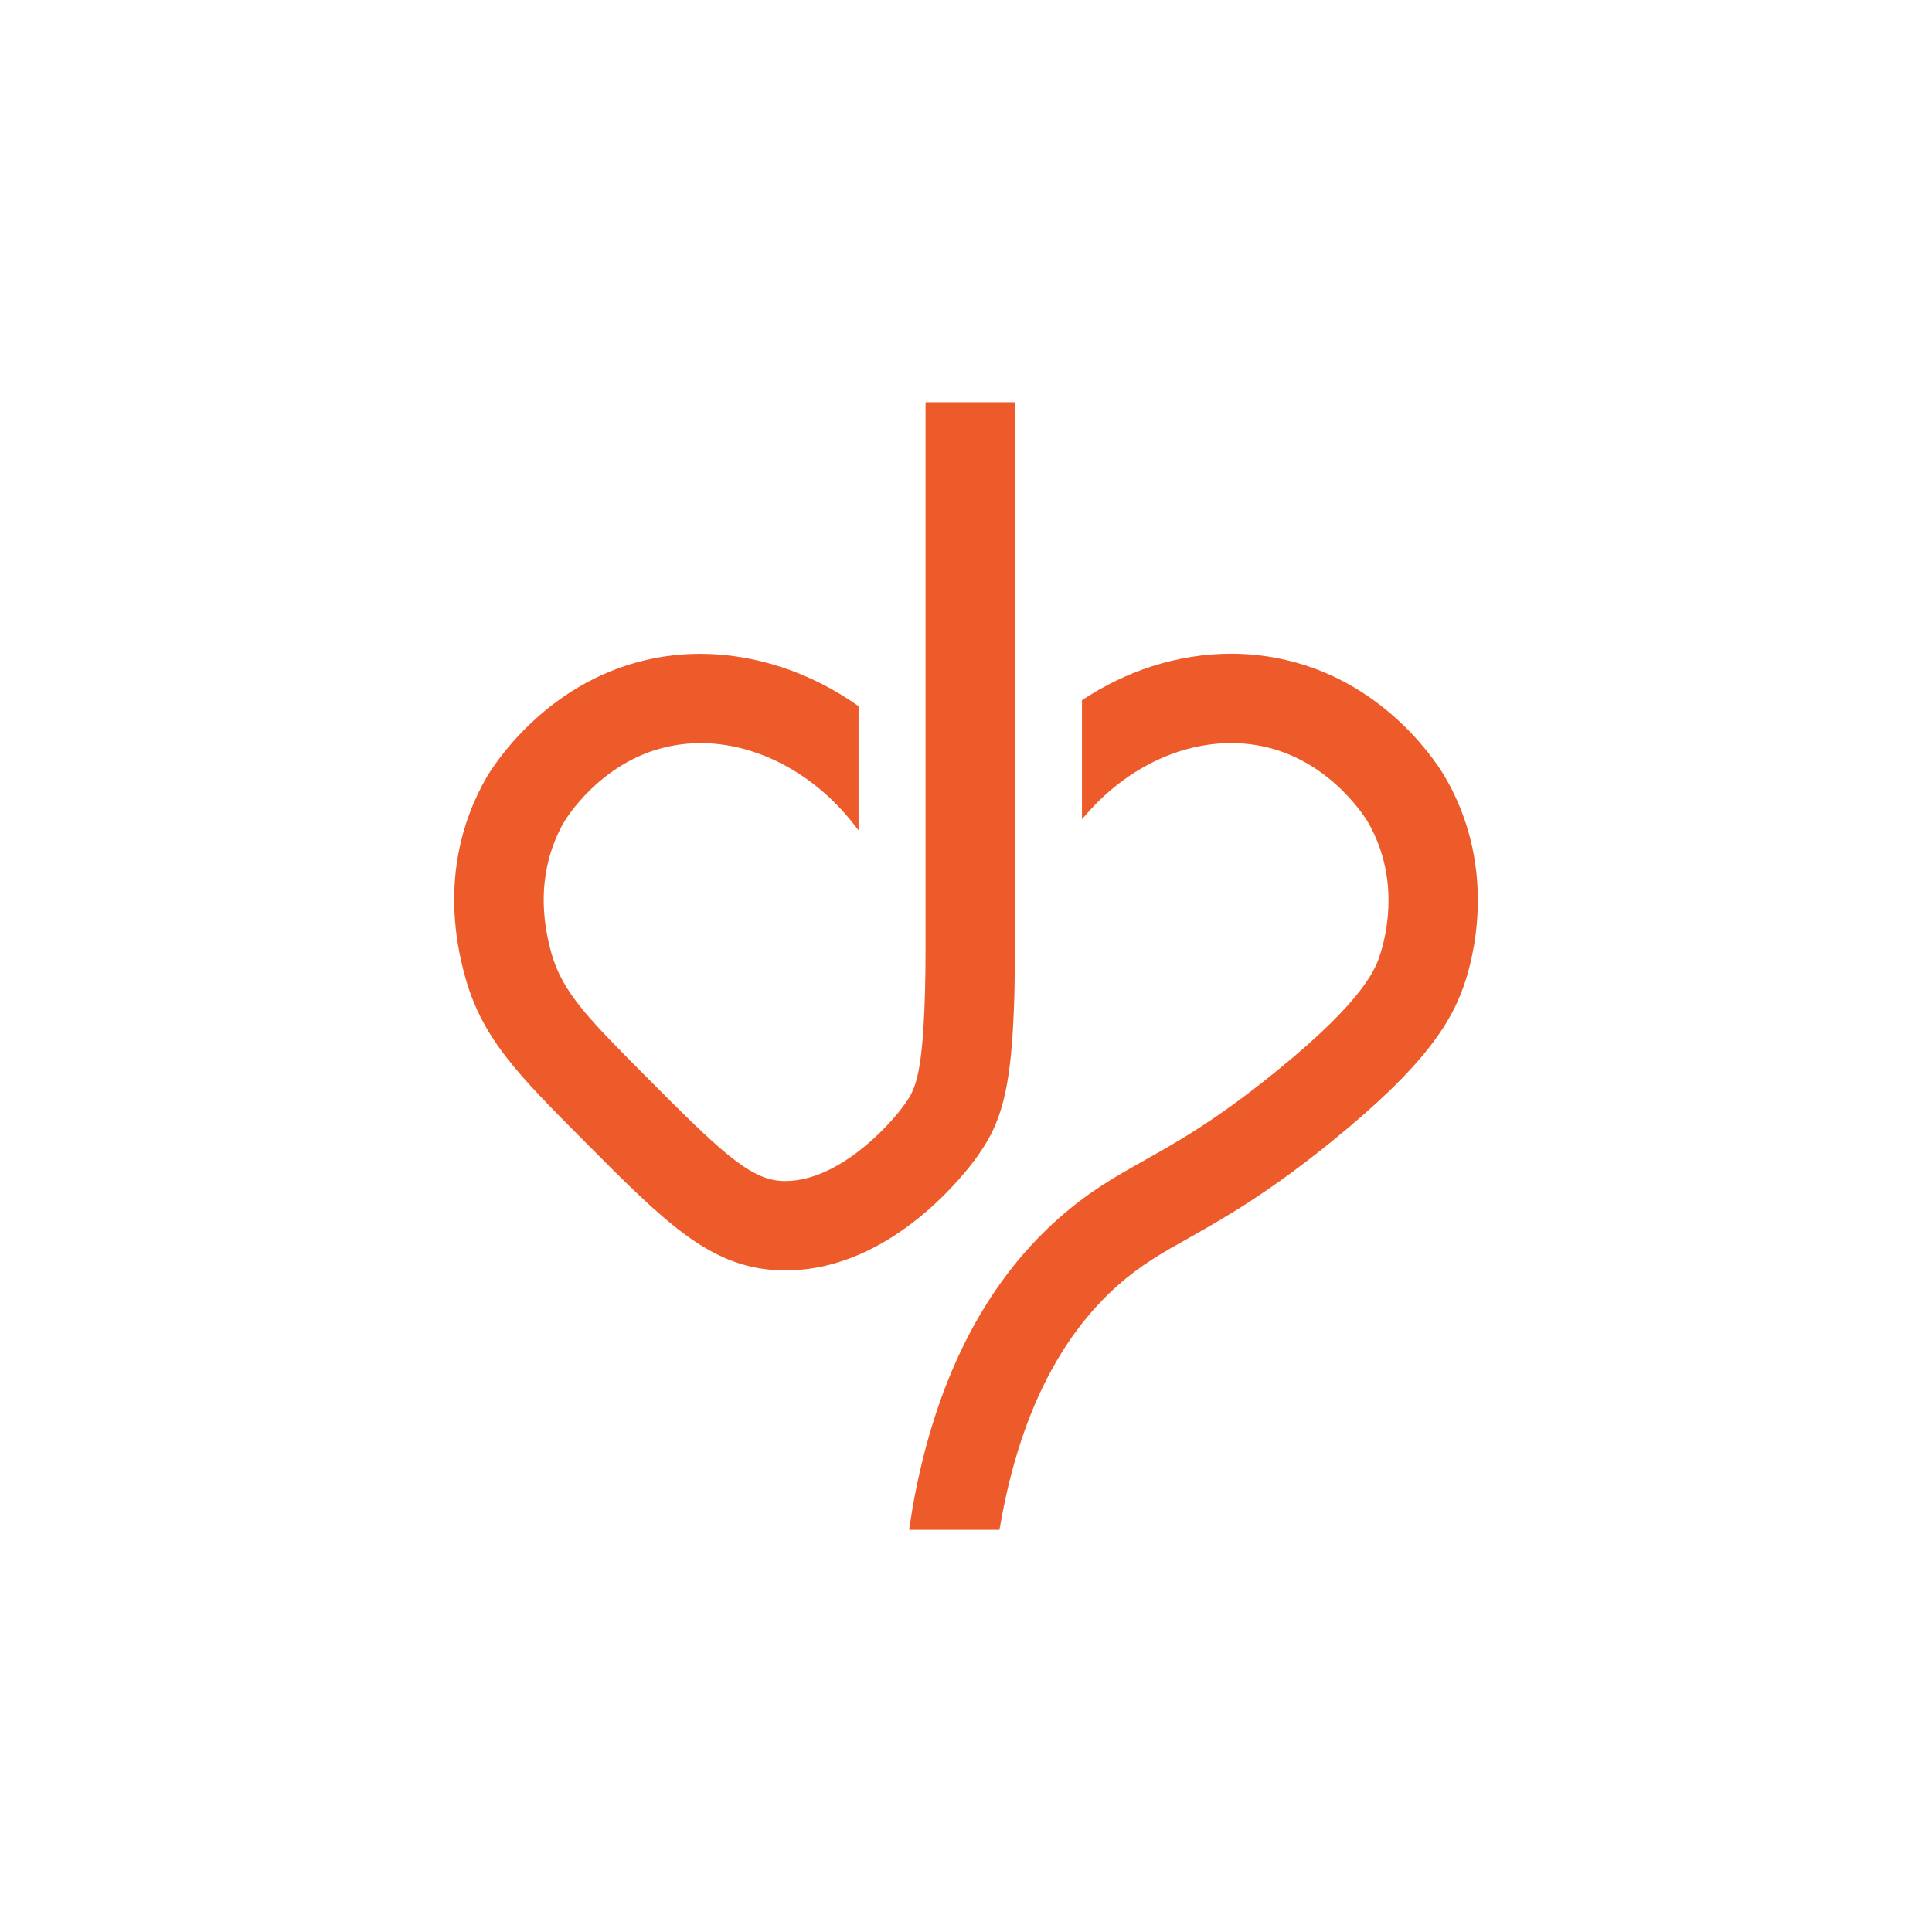 <?xml version="1.0" encoding="UTF-8"?>
<svg id="Layer_1" data-name="Layer 1" xmlns="http://www.w3.org/2000/svg" viewBox="0 0 500 500">
  <defs>
    <style>
      .cls-1 {
        fill: #ee5b2b;
      }
    </style>
  </defs>
  <path class="cls-1" d="M252.85,299.38c5.36-7.5,8.29-14.77,9.33-33.6v-.1c.29-4.95.44-10.66.46-17.35h.02V104.09h-23.13v142.32c-.02,7.48-.19,13.94-.52,19.16v.12c-.91,14.5-2.78,17.14-4.97,20.22-3.93,5.51-17.06,19.74-30.78,19.74-.4,0-.83-.02-1.23-.04-8.23-.54-16.13-8.17-34.79-26.95-14.9-14.98-21.69-21.82-24.54-32-4.41-15.71-.66-27.12,3.28-33.93.37-.62,9.21-15.36,26.31-19.37,2.95-.69,6-1.04,9.06-1.04,14.42,0,29.13,7.73,39.34,20.66l1.5,1.91v-32.13c-12.3-8.75-26.78-13.55-40.91-13.55-4.84,0-9.64.54-14.26,1.64-26.29,6.17-39.63,27.82-41.06,30.26-6.17,10.68-12.13,28.3-5.55,51.82,4.47,15.92,13.69,25.19,30.42,42.02l.15.15c20.82,20.95,32.27,32.48,49.56,33.6.85.06,1.75.08,2.78.08,27.87,0,47.4-26.39,49.54-29.4Z"/>
  <path class="cls-1" d="M374,201.12c-1.41-2.45-14.57-24.1-41.04-30.28-4.65-1.1-9.46-1.66-14.3-1.66-6.92,0-13.8,1.1-20.49,3.24-6.28,2.02-12.38,4.97-18.16,8.79v30.8l1.45-1.64c10.14-11.47,23.69-18.06,37.17-18.06,3.08,0,6.13.35,9.06,1.04,17.33,4.05,26.22,19.2,26.29,19.35,8.1,13.96,5.07,28.2,3.39,33.7-1.18,3.84-3.62,11.84-27.24,30.98-15.31,12.43-25.19,17.99-33.93,22.9l-.1.06c-7.71,4.34-14.38,8.1-22.15,15-19.26,17.04-31.96,42.14-37.74,74.6-.31,1.99-.63,3.98-.94,5.98h23.38l.35-1.91c4.84-27.18,15.02-47.83,30.3-61.36,6.03-5.34,11.43-8.37,18.25-12.2l.19-.1c9.02-5.11,20.28-11.45,36.95-24.98,24.15-19.62,31.36-31.05,34.78-42.2,2.58-8.37,7.21-30.19-5.47-52.05Z"/>
</svg>